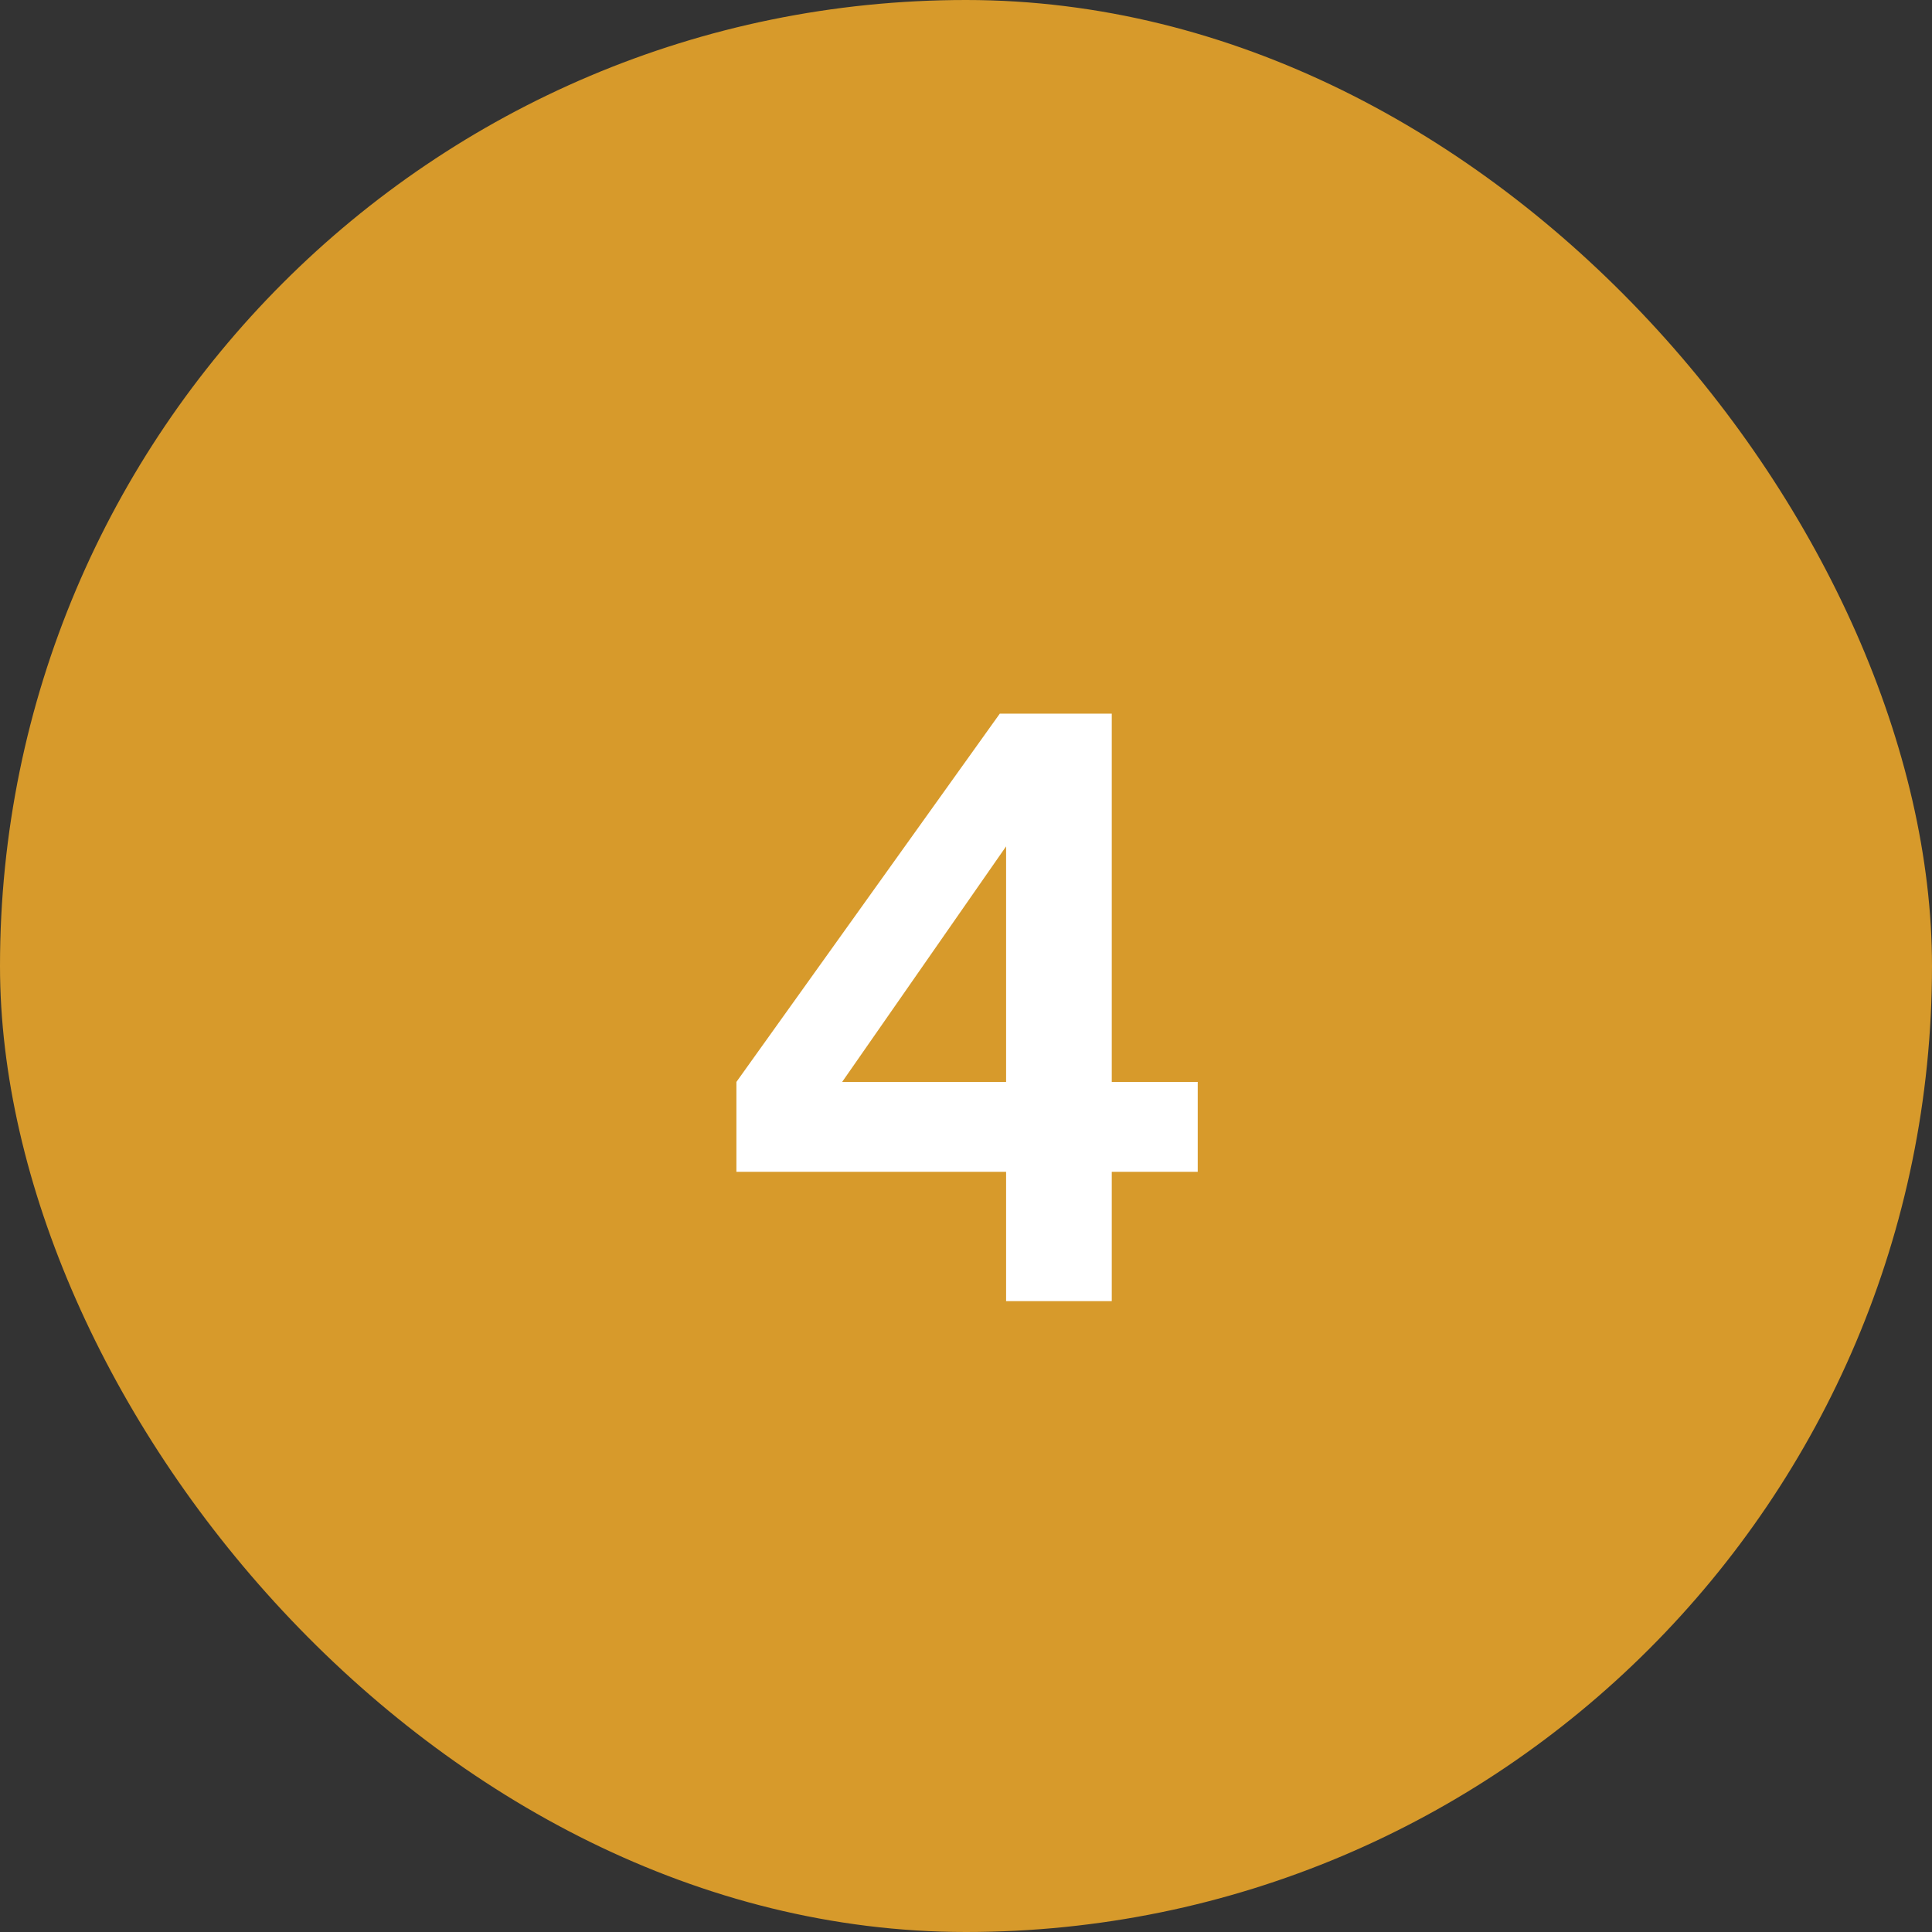 <svg width="49" height="49" viewBox="0 0 49 49" fill="none" xmlns="http://www.w3.org/2000/svg">
<rect x="0" y="0" width="49" height="49" fill="#333333" stroke="none"/>
<rect width="49" height="49" rx="24.5" fill="#D79A2B"/>
<path d="M25.517 33V29.72H18.677V27.44L25.357 18.1H28.197V27.44H30.377V29.72H28.197V33H25.517ZM20.677 28.42L20.197 27.44H25.517V20.24L26.217 20.46L20.677 28.42Z" fill="white"/>
</svg>
